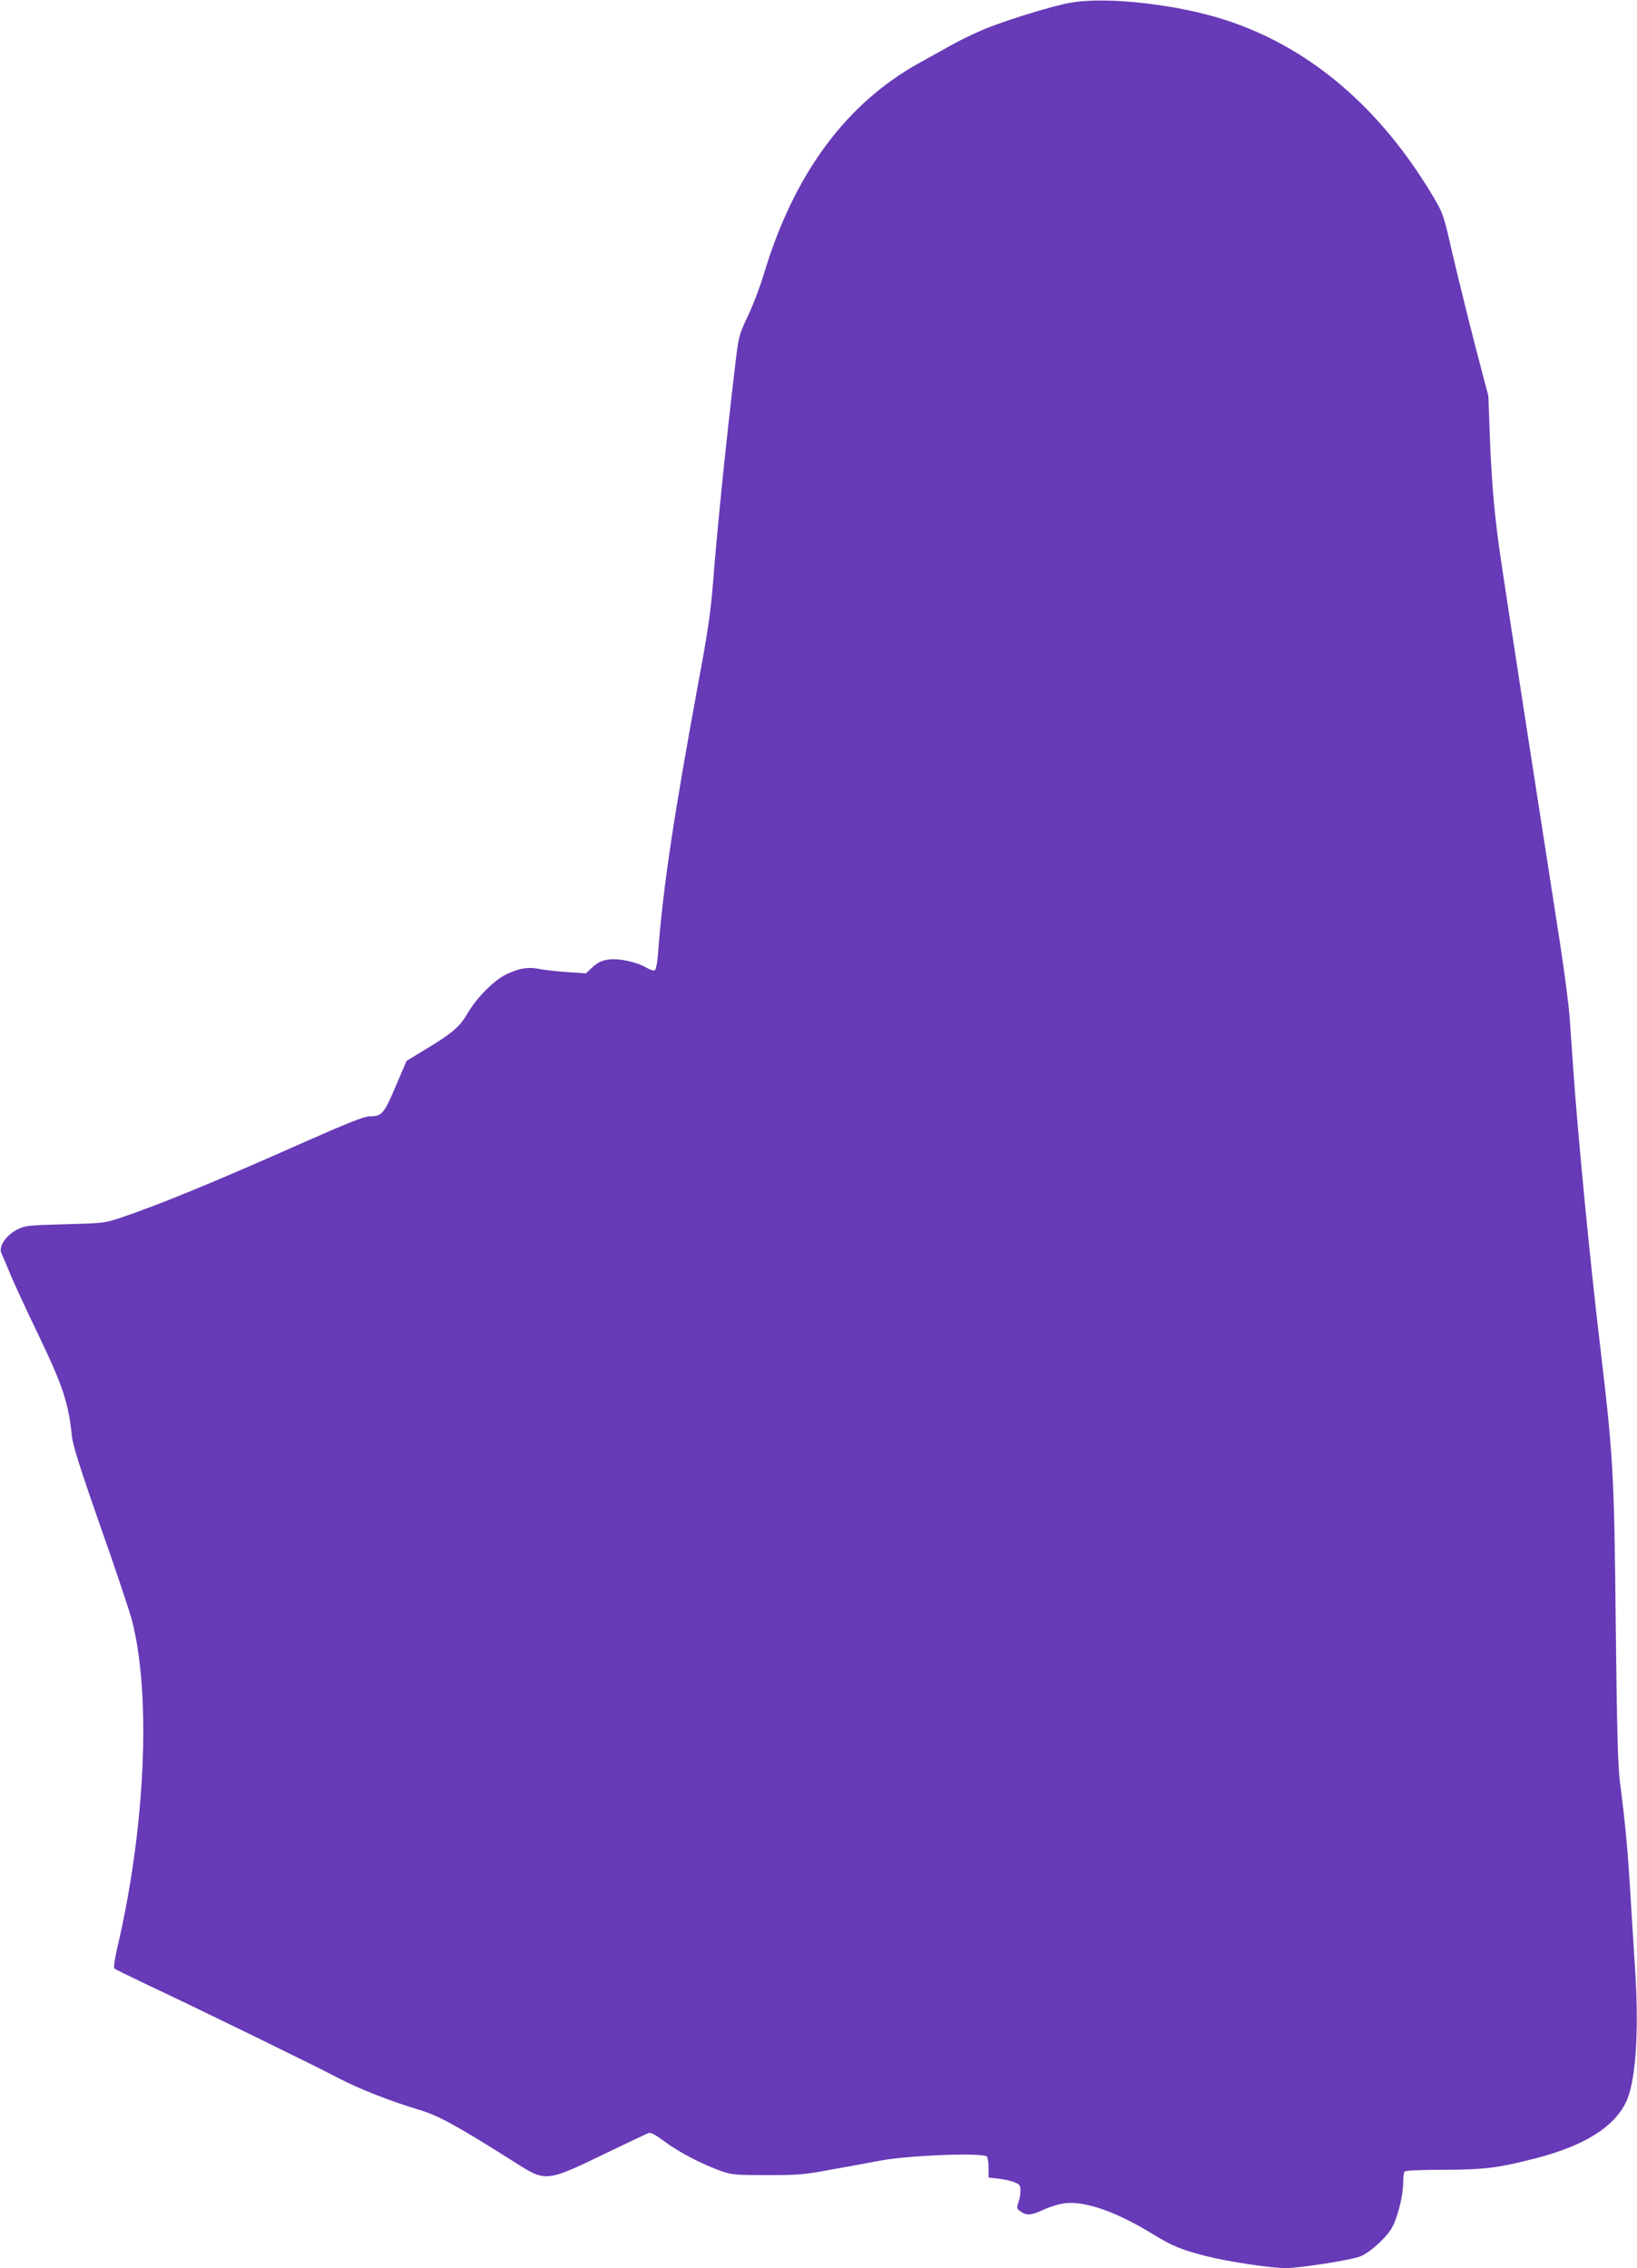 <?xml version="1.0" standalone="no"?>
<!DOCTYPE svg PUBLIC "-//W3C//DTD SVG 20010904//EN"
 "http://www.w3.org/TR/2001/REC-SVG-20010904/DTD/svg10.dtd">
<svg version="1.0" xmlns="http://www.w3.org/2000/svg"
 width="924pt" height="1280pt" viewBox="0 0 924 1280"
 preserveAspectRatio="xMidYMid meet">
<g transform="translate(0,1280) scale(0.1,-0.1)"
fill="#673ab7" stroke="none">
<path d="M6039 12784 c-95 -17 -342 -92 -472 -144 -54 -22 -141 -63 -192 -92
-52 -29 -135 -75 -184 -102 -416 -230 -709 -627 -879 -1191 -21 -71 -62 -179
-91 -239 -50 -106 -52 -114 -71 -275 -53 -444 -102 -929 -125 -1226 -13 -165
-30 -284 -81 -555 -142 -772 -202 -1170 -230 -1543 -4 -55 -12 -91 -19 -93 -7
-3 -27 4 -46 15 -54 32 -155 54 -213 46 -38 -5 -60 -15 -90 -42 l-39 -36 -105
7 c-58 4 -127 12 -155 17 -62 14 -114 6 -186 -28 -71 -33 -173 -135 -225 -227
-43 -73 -88 -111 -254 -210 l-87 -53 -62 -144 c-66 -156 -77 -169 -148 -169
-29 0 -129 -40 -380 -151 -501 -223 -822 -354 -1035 -425 -79 -26 -100 -28
-305 -33 -208 -6 -223 -7 -270 -31 -61 -31 -105 -97 -87 -133 6 -12 27 -62 47
-110 19 -48 93 -208 164 -355 137 -286 167 -378 187 -567 5 -52 46 -180 161
-510 86 -242 166 -482 179 -534 108 -422 74 -1168 -83 -1839 -16 -69 -23 -116
-17 -121 5 -5 81 -42 169 -84 282 -132 966 -466 1090 -532 123 -64 295 -132
469 -184 102 -31 213 -92 526 -290 186 -118 176 -119 550 62 107 51 203 97
212 100 11 4 42 -13 90 -49 77 -58 209 -127 318 -166 60 -21 81 -23 260 -23
172 0 214 3 350 29 85 15 216 39 290 53 168 31 586 46 601 22 5 -8 9 -37 9
-66 l0 -52 58 -6 c31 -4 72 -13 90 -21 27 -11 32 -18 32 -47 0 -19 -5 -49 -12
-67 -10 -29 -9 -35 8 -47 38 -28 63 -26 135 7 42 19 93 34 127 37 114 11 292
-53 494 -178 106 -65 160 -87 308 -124 111 -28 357 -65 434 -65 84 0 382 47
429 68 54 25 141 103 172 157 32 54 65 183 65 254 0 31 4 61 8 66 4 6 91 10
222 10 232 1 304 10 519 65 272 71 439 174 508 315 55 111 75 387 53 740 -6
88 -17 275 -26 415 -15 261 -31 429 -60 650 -12 99 -17 281 -24 890 -9 869
-14 948 -90 1590 -56 473 -124 1173 -150 1550 -6 85 -15 214 -20 285 -5 72
-30 263 -55 425 -106 679 -308 1987 -330 2140 -38 252 -54 432 -65 700 l-9
245 -76 290 c-41 160 -98 391 -127 515 -50 221 -53 227 -111 325 -297 497
-689 832 -1157 988 -276 92 -686 139 -891 101z"/>
</g>
</svg>
